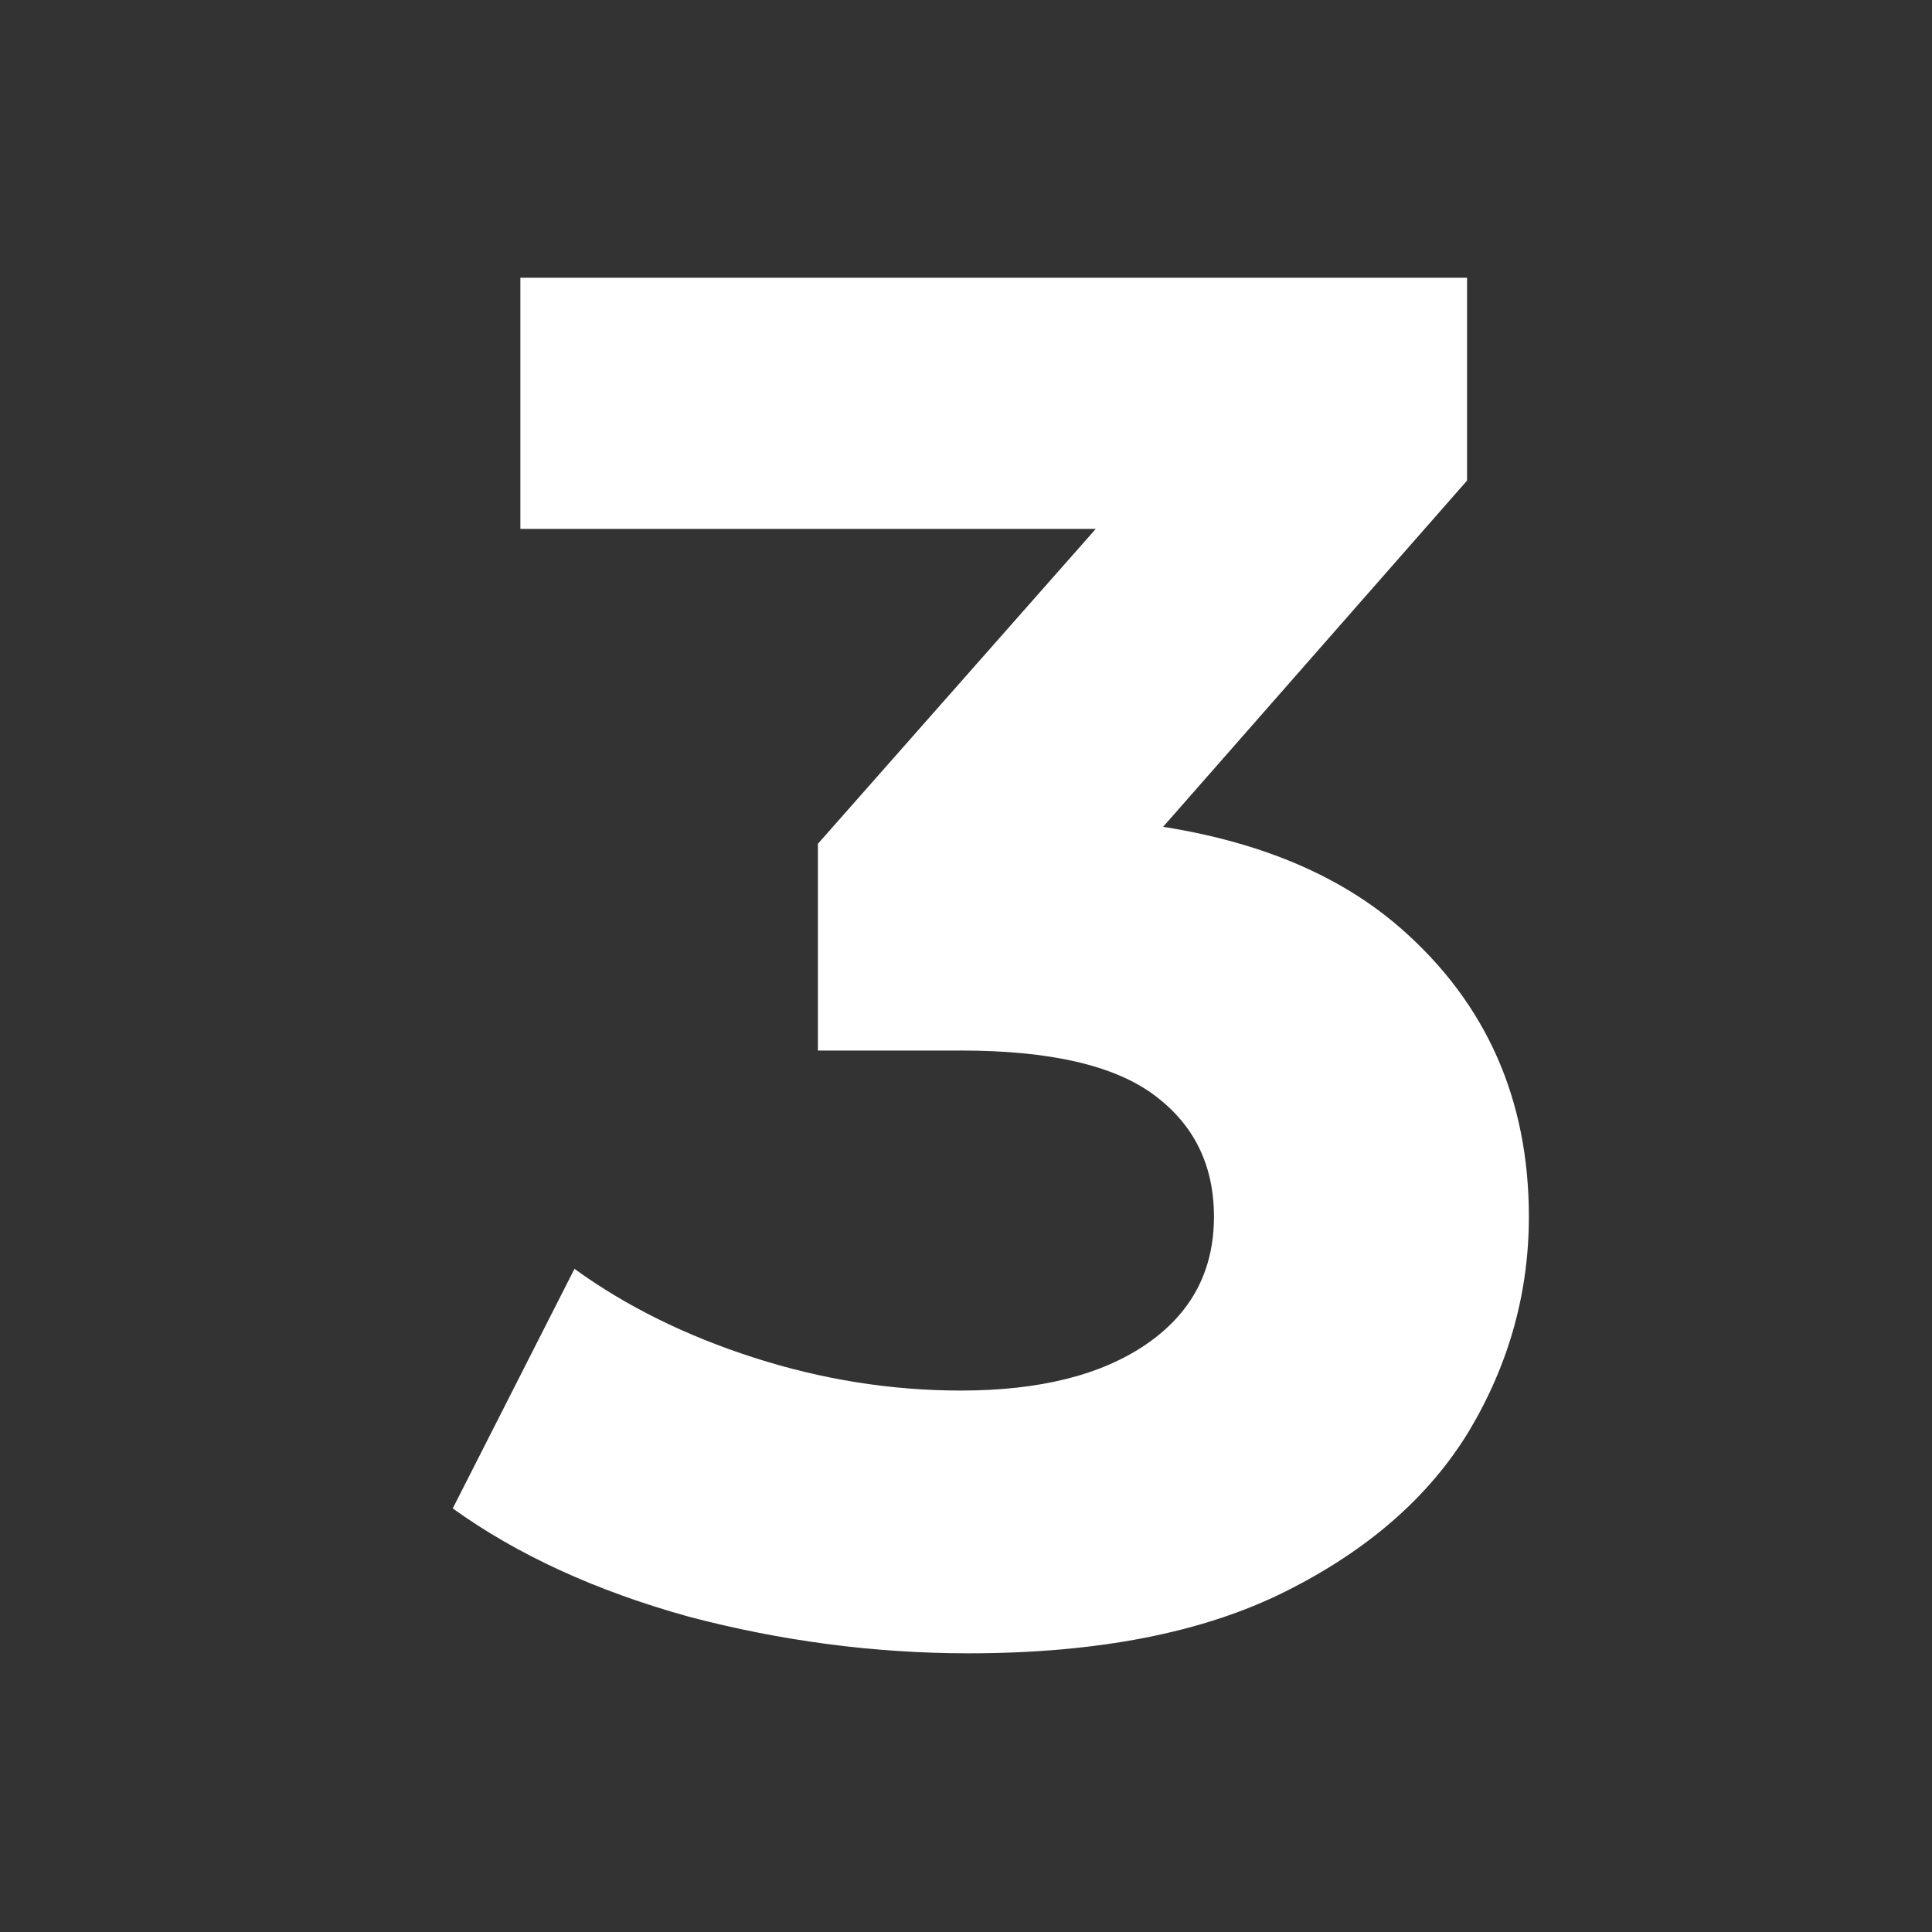 <svg width="32" height="32" viewBox="0 0 32 32" fill="none" xmlns="http://www.w3.org/2000/svg">
<rect x="0" y="0" width="32" height="32" fill="#333333" stroke="none"/>
<path d="M16.043 27.384C14.486 27.384 12.939 27.181 11.403 26.776C9.867 26.349 8.566 25.752 7.499 24.984L9.515 21.016C10.369 21.635 11.361 22.125 12.491 22.488C13.622 22.851 14.763 23.032 15.915 23.032C17.217 23.032 18.241 22.776 18.987 22.264C19.734 21.752 20.107 21.048 20.107 20.152C20.107 19.299 19.777 18.627 19.115 18.136C18.454 17.645 17.387 17.4 15.915 17.4H13.547V13.976L19.787 6.904L20.363 8.76H8.619V4.6H24.299V7.96L18.091 15.032L15.467 13.528H16.971C19.723 13.528 21.803 14.147 23.211 15.384C24.619 16.621 25.323 18.211 25.323 20.152C25.323 21.411 24.993 22.595 24.331 23.704C23.67 24.792 22.657 25.677 21.291 26.36C19.926 27.043 18.177 27.384 16.043 27.384Z" fill="white"/>
</svg>

